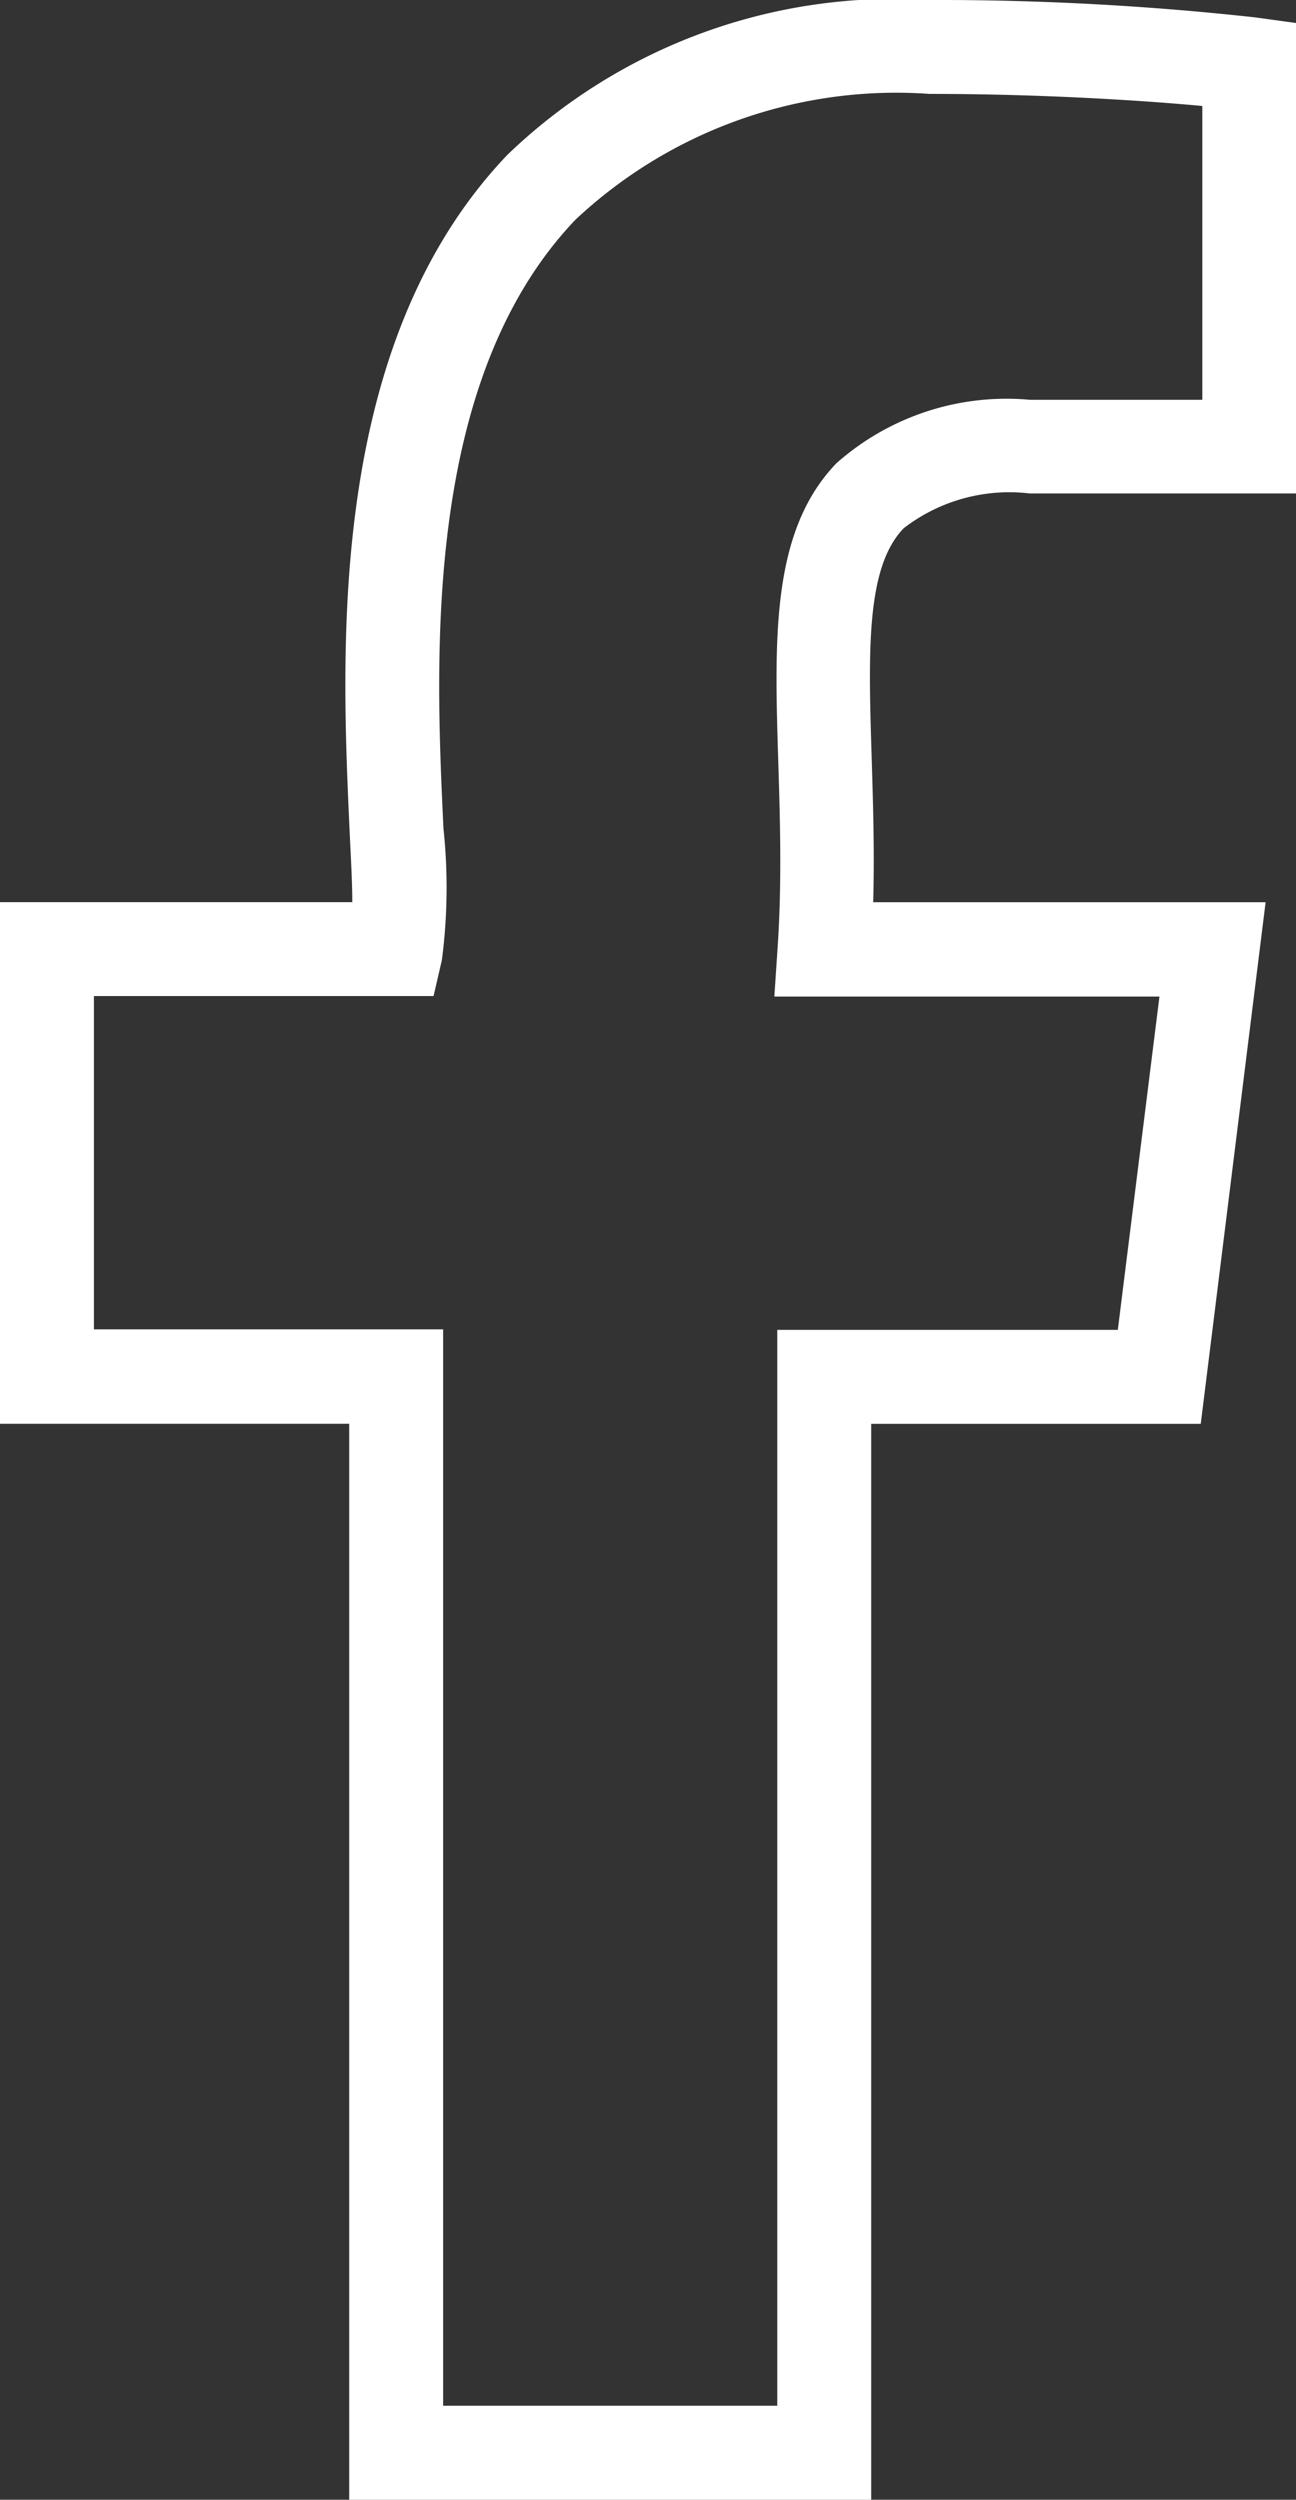 <svg xmlns="http://www.w3.org/2000/svg" width="15.565" height="30" viewBox="0 0 15.565 30">
  <rect x="0" y="0" width="15.565" height="30" fill="#333333" stroke="none"/>
  <path id="facebook-icon" d="M10.463,30H4.194V17.087H0v-6.26H4.231c0-.238-.017-.536-.031-.829C4.1,7.805,3.921,4.136,6.092,1.86A6.7,6.7,0,0,1,11.161,0a34.835,34.835,0,0,1,3.917.209l.487.067V5.922h-3.2a2.077,2.077,0,0,0-1.511.417c-.456.47-.425,1.481-.385,2.76.016.53.035,1.113.018,1.729H15.2l-.779,6.26H10.463ZM5.322,28.872H9.335V15.96h4.09l.5-4H9.3l.04-.6c.052-.783.028-1.547.007-2.221-.046-1.485-.086-2.767.7-3.581a3.083,3.083,0,0,1,2.321-.76h2.072V1.272c-.706-.066-1.927-.145-3.276-.145a5.632,5.632,0,0,0-4.253,1.51C5.071,4.565,5.231,7.932,5.326,9.944a6.707,6.707,0,0,1-.019,1.578l-.1.432H1.128v4H5.322Z" fill="#fff"/>
</svg>
